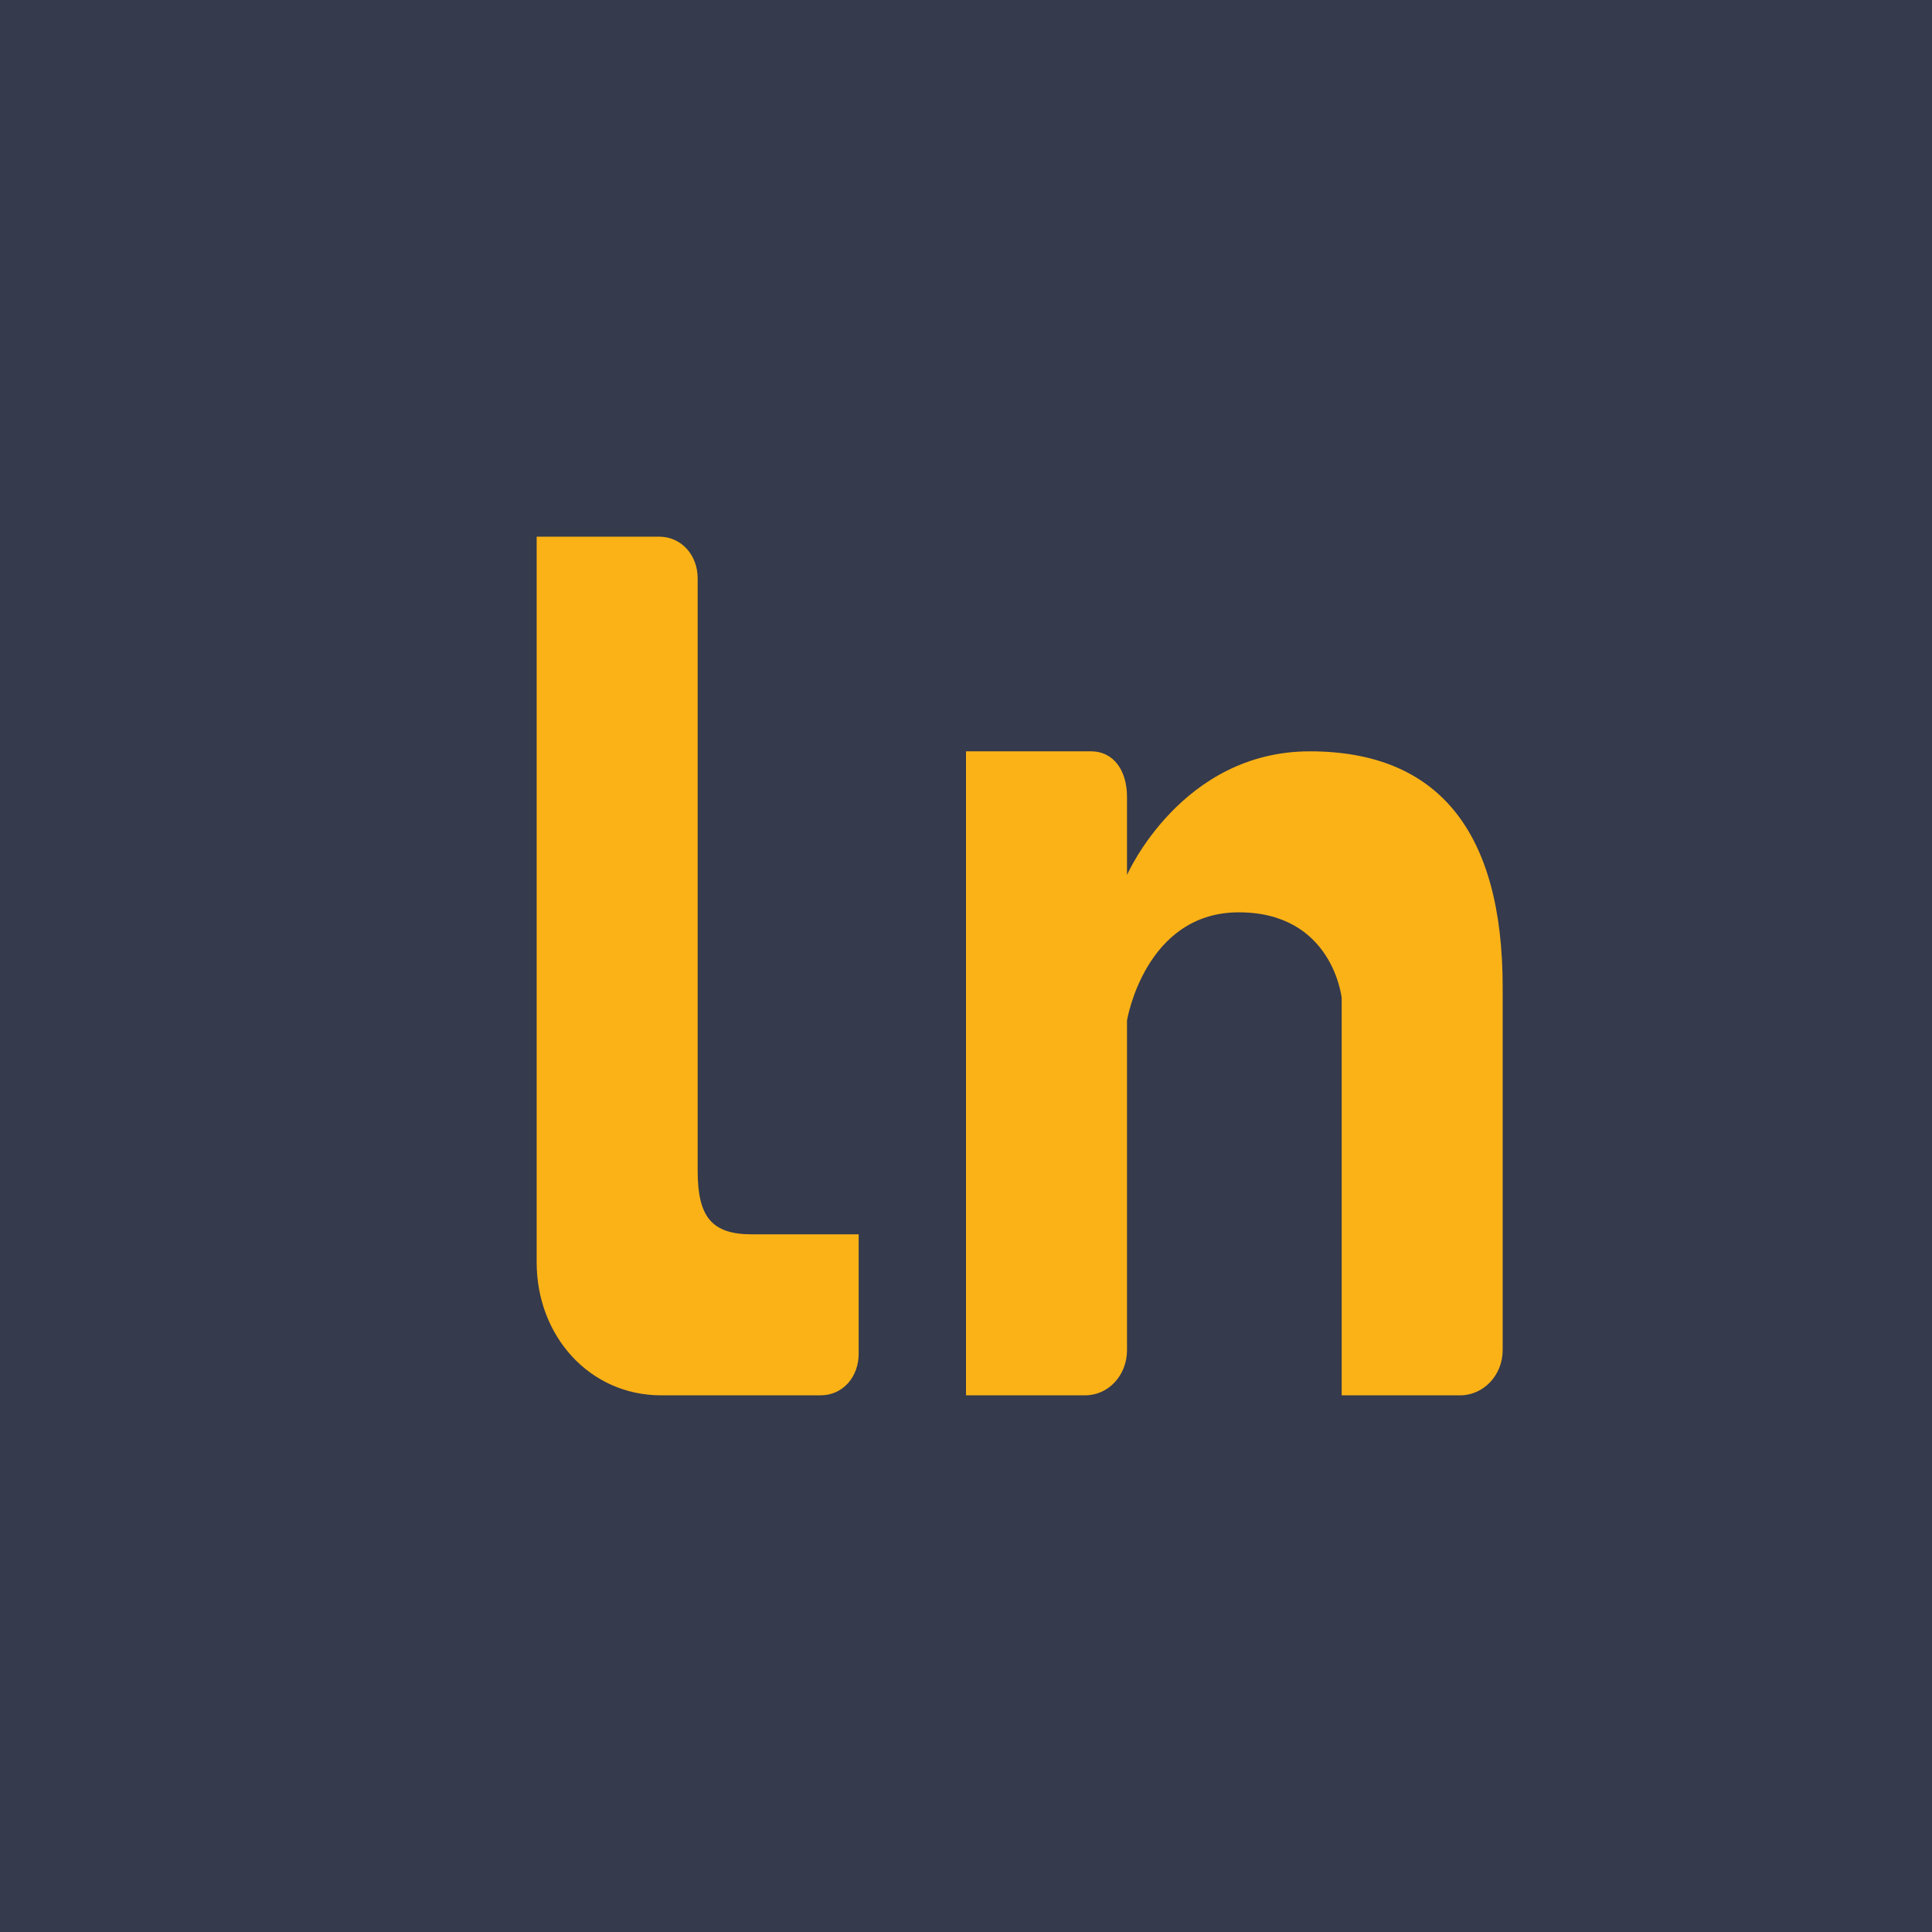 <!-- by TradingView --><svg width="18" height="18" viewBox="0 0 18 18" fill="none" xmlns="http://www.w3.org/2000/svg">
<rect width="18" height="18" fill="#353A4C"/>
<path fill-rule="evenodd" clip-rule="evenodd" d="M10.164 7H9V13H10.109C10.329 13 10.5 12.812 10.5 12.579V9.507C10.5 9.507 10.667 8.5 11.542 8.5C12.417 8.5 12.5 9.297 12.5 9.297V13H13.603C13.822 13 14 12.812 14 12.579V9.196C14 7.75 13.402 7 12.203 7C11.005 7 10.5 8.152 10.5 8.152V7.422C10.5 7.189 10.383 7 10.164 7Z" fill="#FBB217"/>
<path fill-rule="evenodd" clip-rule="evenodd" d="M6.141 5H5V11.679V11.762C5 12.446 5.492 13 6.16 13H7.645C7.854 13 8 12.827 8 12.613V11.5H7.005C6.625 11.5 6.5 11.331 6.5 10.906V5.387C6.5 5.173 6.349 5 6.141 5Z" fill="#FBB217"/>
</svg>
